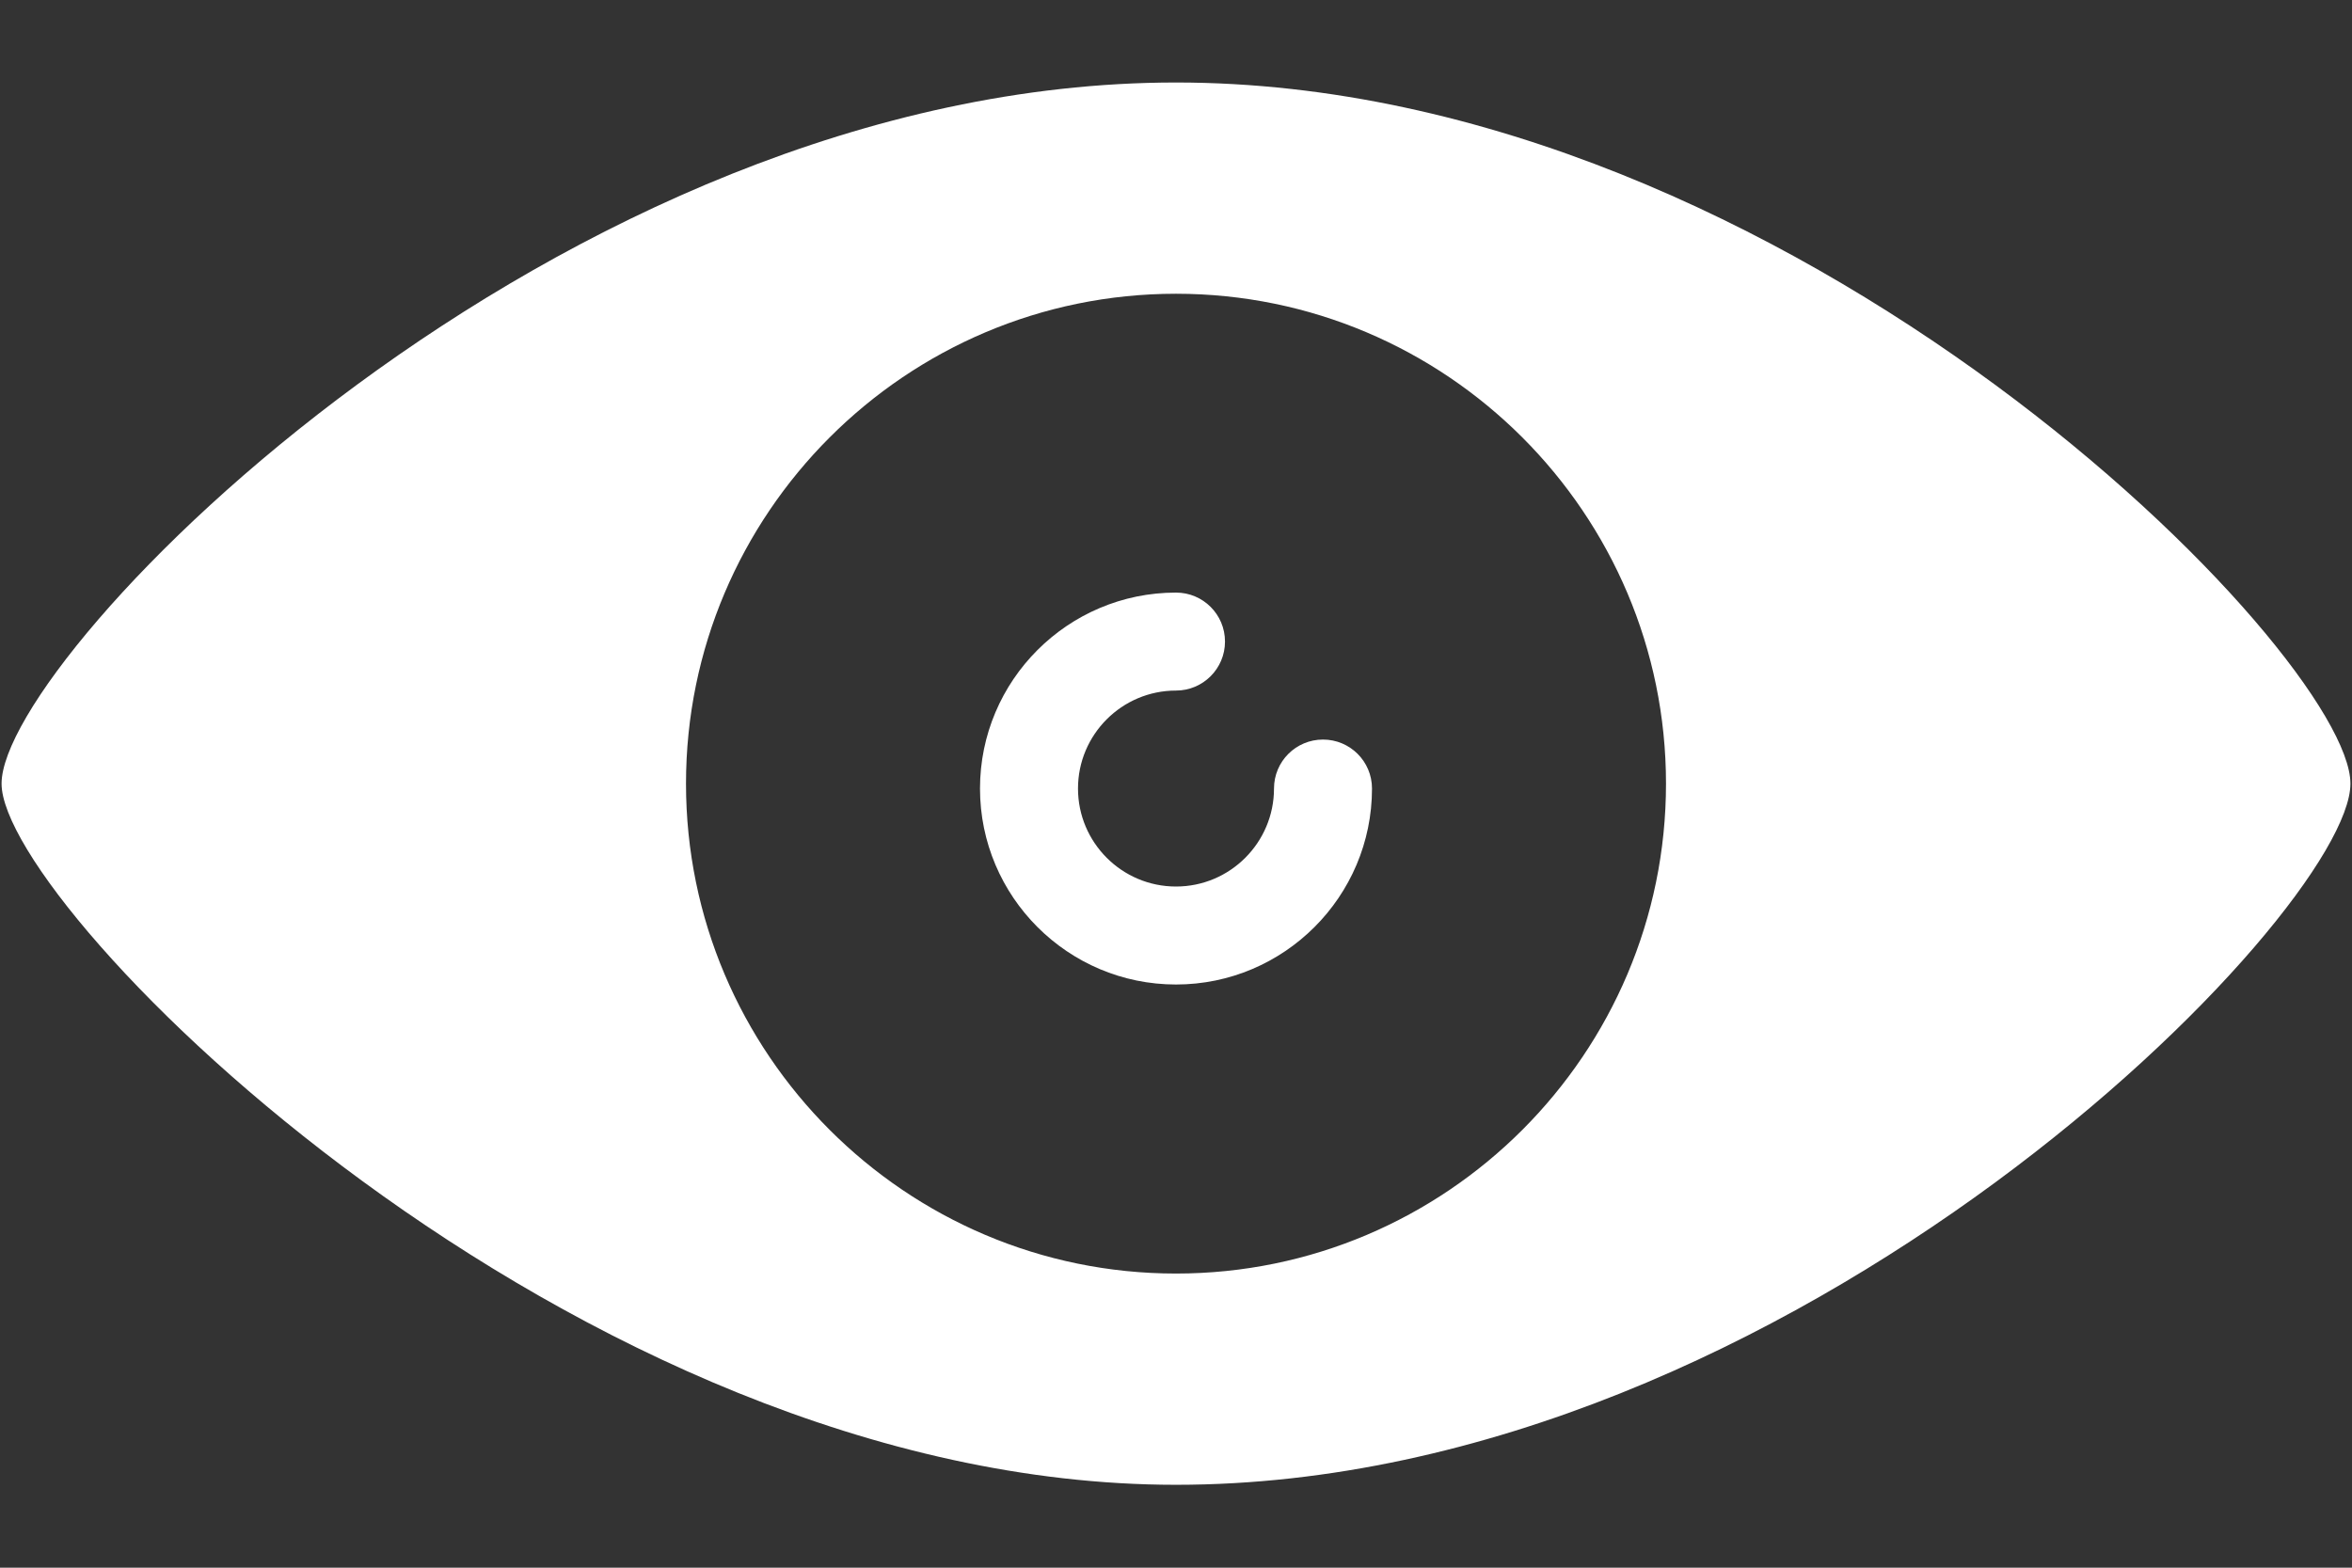 <?xml version="1.0" encoding="UTF-8" standalone="no"?>
<svg width="24px" height="16px" viewBox="0 0 24 16" version="1.1" xmlns="http://www.w3.org/2000/svg" xmlns:xlink="http://www.w3.org/1999/xlink">
    <rect x="0" y="0" width="24" height="16" fill="#333333" stroke="none"/>
    <!-- Generator: Sketch 3.6.1 (26313) - http://www.bohemiancoding.com/sketch -->
    <title>Fill 240 + Fill 241</title>
    <desc>Created with Sketch.</desc>
    <defs></defs>
    <g id="Page-1" stroke="none" stroke-width="1" fill="none" fill-rule="evenodd">
        <g id="Fill-240-+-Fill-241" fill="#FFFFFF">
            <path d="M12,0.842 C5.693,0.842 0.016,6.681 0.016,7.998 C0.016,9.277 5.845,15.154 12,15.154 C18.307,15.154 23.984,9.315 23.984,7.998 C23.984,6.681 18.307,0.842 12,0.842 L12,0.842 Z M12,12.998 C9.243,12.998 7,10.755 7,7.998 C7,5.241 9.243,2.998 12,2.998 C14.757,2.998 17,5.241 17,7.998 C17,10.755 14.757,12.998 12,12.998 L12,12.998 Z" id="Fill-240"></path>
            <path d="M13.5,7.548 C13.224,7.548 13,7.771 13,8.048 C13,8.599 12.552,9.048 12,9.048 C11.448,9.048 11,8.599 11,8.048 C11,7.497 11.448,7.048 12,7.048 C12.276,7.048 12.5,6.824 12.5,6.548 C12.5,6.271 12.276,6.048 12,6.048 C10.897,6.048 10,6.945 10,8.048 C10,9.151 10.897,10.048 12,10.048 C13.102,10.048 14,9.151 14,8.048 C14,7.771 13.776,7.548 13.5,7.548" id="Fill-241"></path>
        </g>
    </g>
</svg>